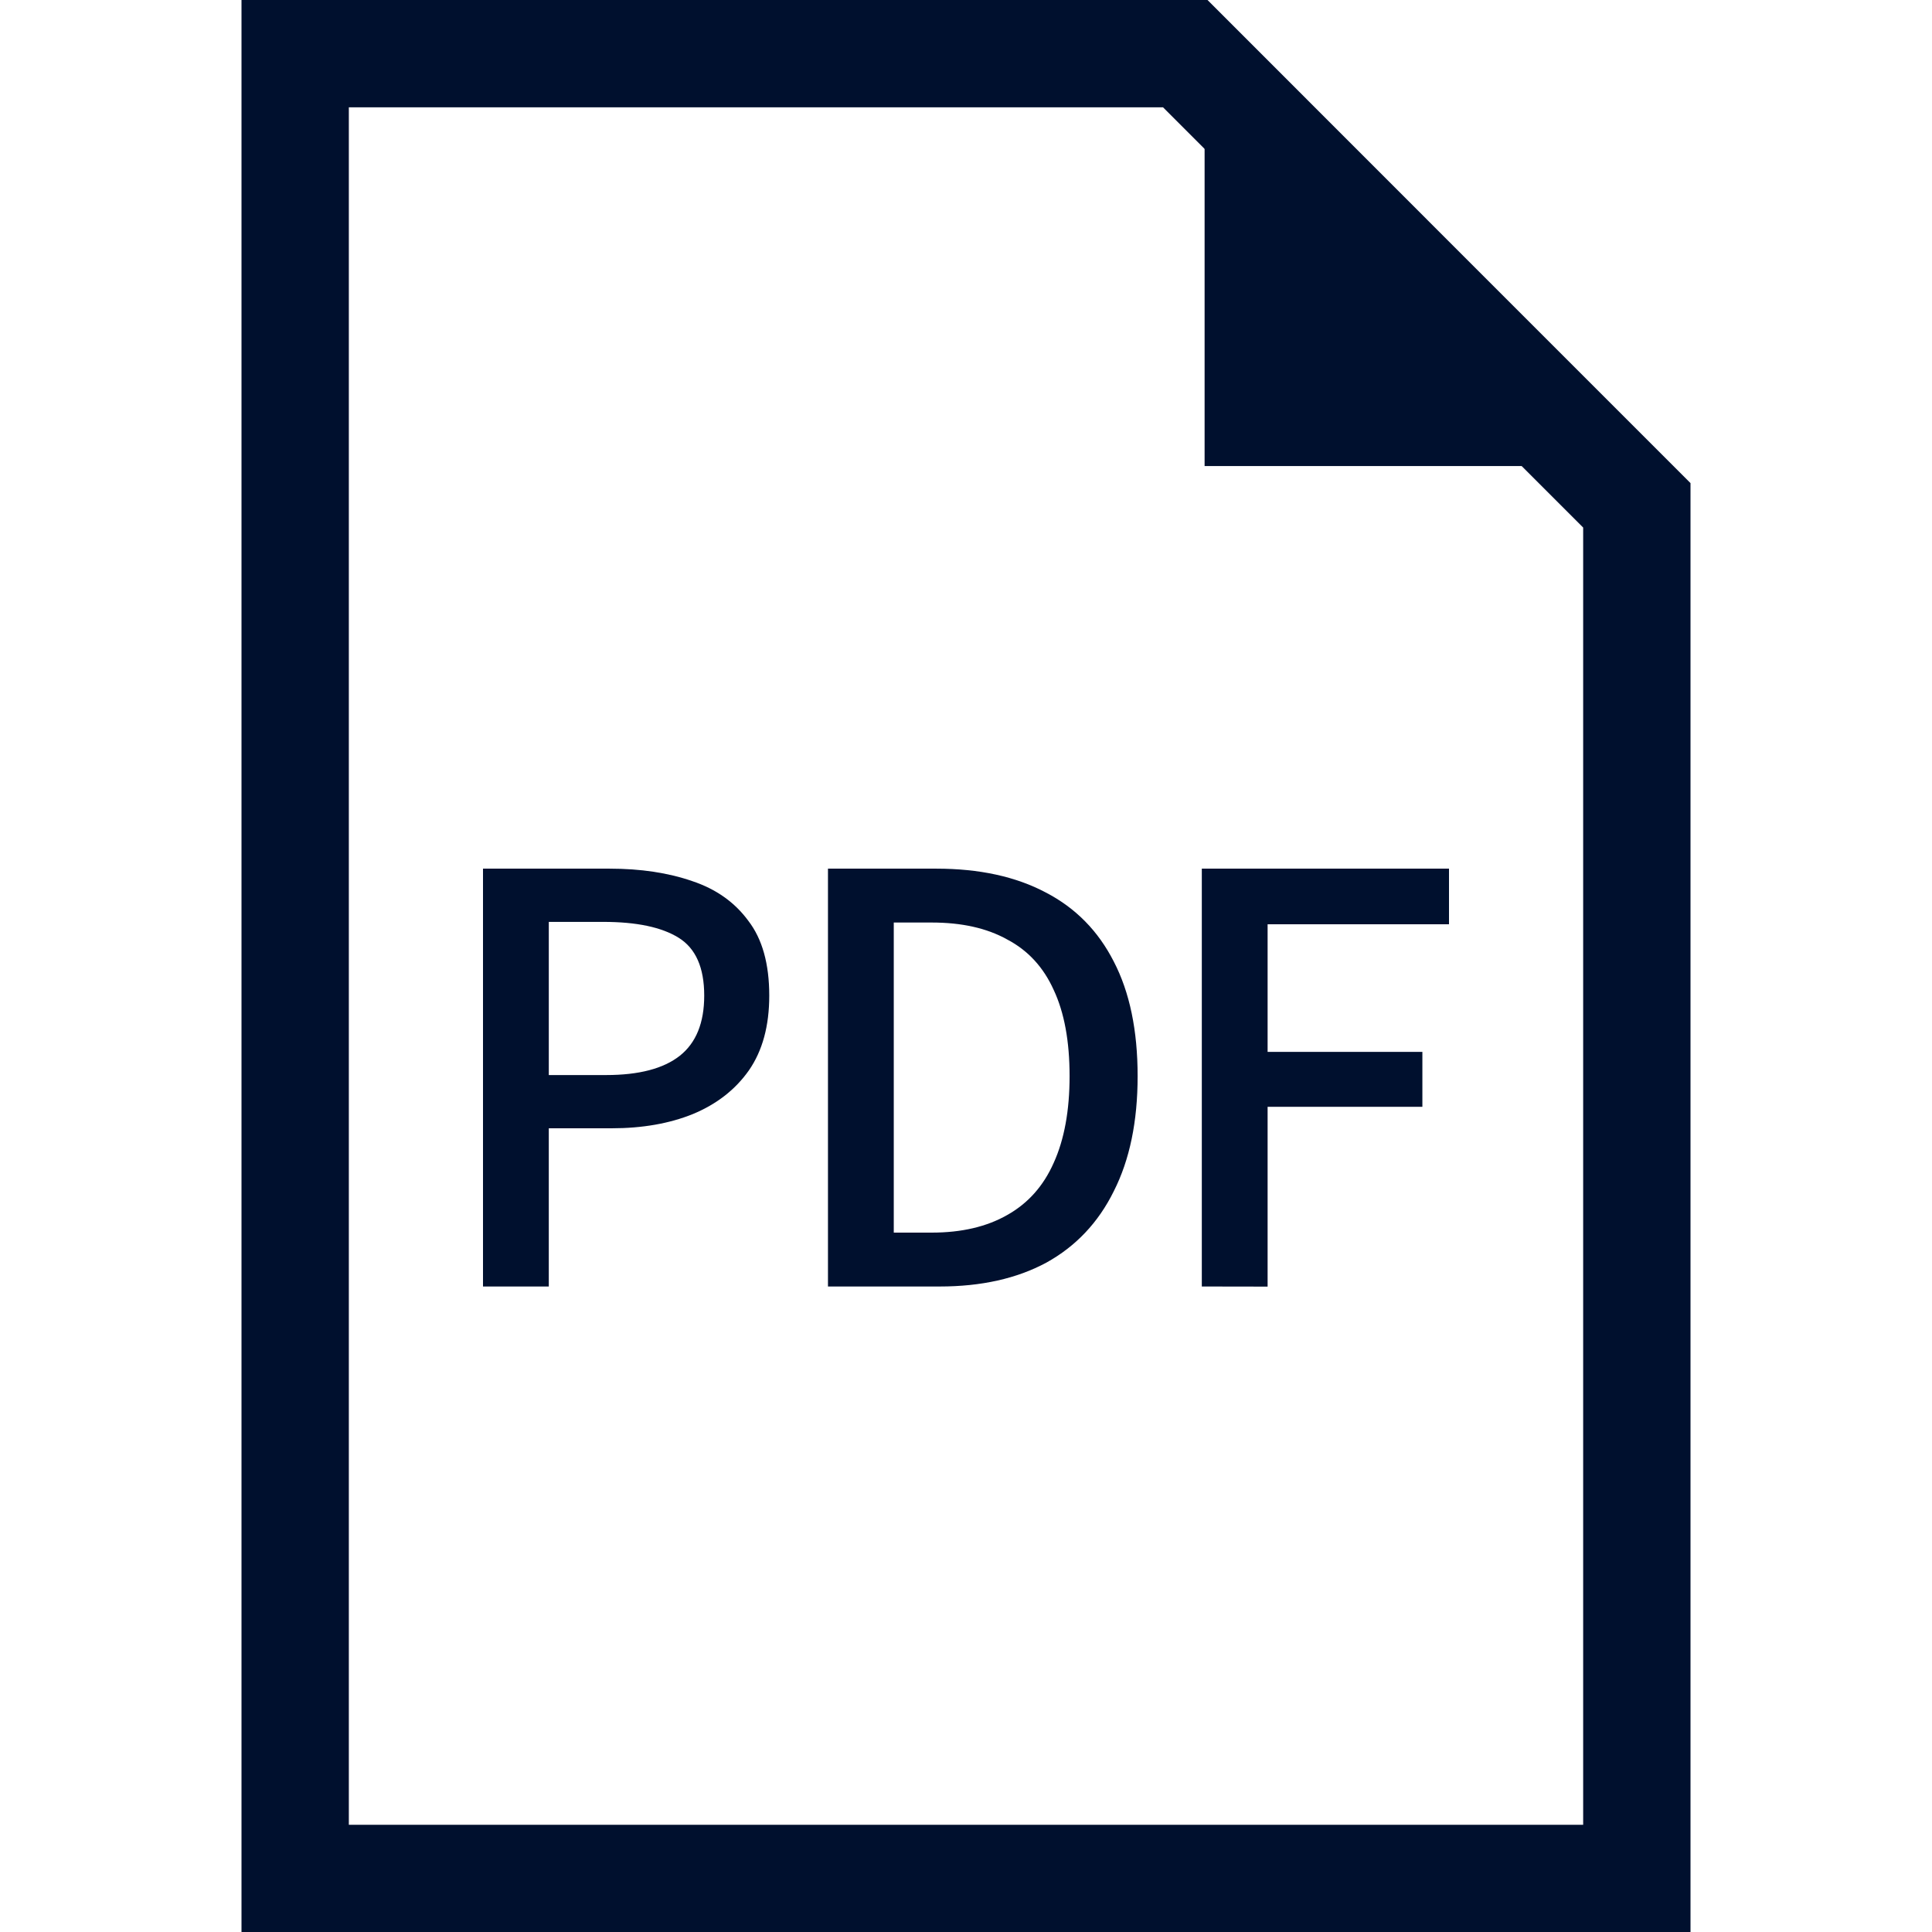 <svg fill="none" height="18" viewBox="0 0 18 18" width="18" xmlns="http://www.w3.org/2000/svg"><path d="m2.75.5h6.5 1.793l2.353 2.354 1.854 1.854v12.793h-12.5z" stroke="#00102e"/><g fill="#00102e"><path d="m14.723 4.342-3.5-3.5v3.5z"/><path d="m4.5 11.986v-3.893h1.178c.292 0 .549.039.771.116.222.074.396.197.523.37.13.169.195.401.195.697 0 .282-.063.514-.19.697-.127.18-.301.315-.523.407-.218.088-.47.132-.755.132h-.586v1.474zm.613-1.97h.534c.306 0 .535-.06.687-.18.151-.12.227-.306.227-.56 0-.261-.079-.44-.238-.539s-.393-.148-.703-.148h-.507z"/><path d="m7.714 11.986v-3.893h1.009c.401 0 .741.074 1.02.222.278.144.489.359.634.644.148.285.222.641.222 1.067 0 .423-.074.78-.222 1.072-.144.292-.354.514-.629.666-.275.148-.606.222-.993.222zm.613-.502h.354c.278 0 .512-.055.703-.164.194-.109.338-.271.433-.486.099-.218.148-.488.148-.808 0-.324-.049-.592-.148-.803-.095-.211-.239-.368-.433-.47-.19-.106-.424-.158-.703-.158h-.354z"/><path d="m11.197 11.986v-3.893h2.303v.518h-1.69v1.189h1.442v.512h-1.442v1.675z"/></g></svg>